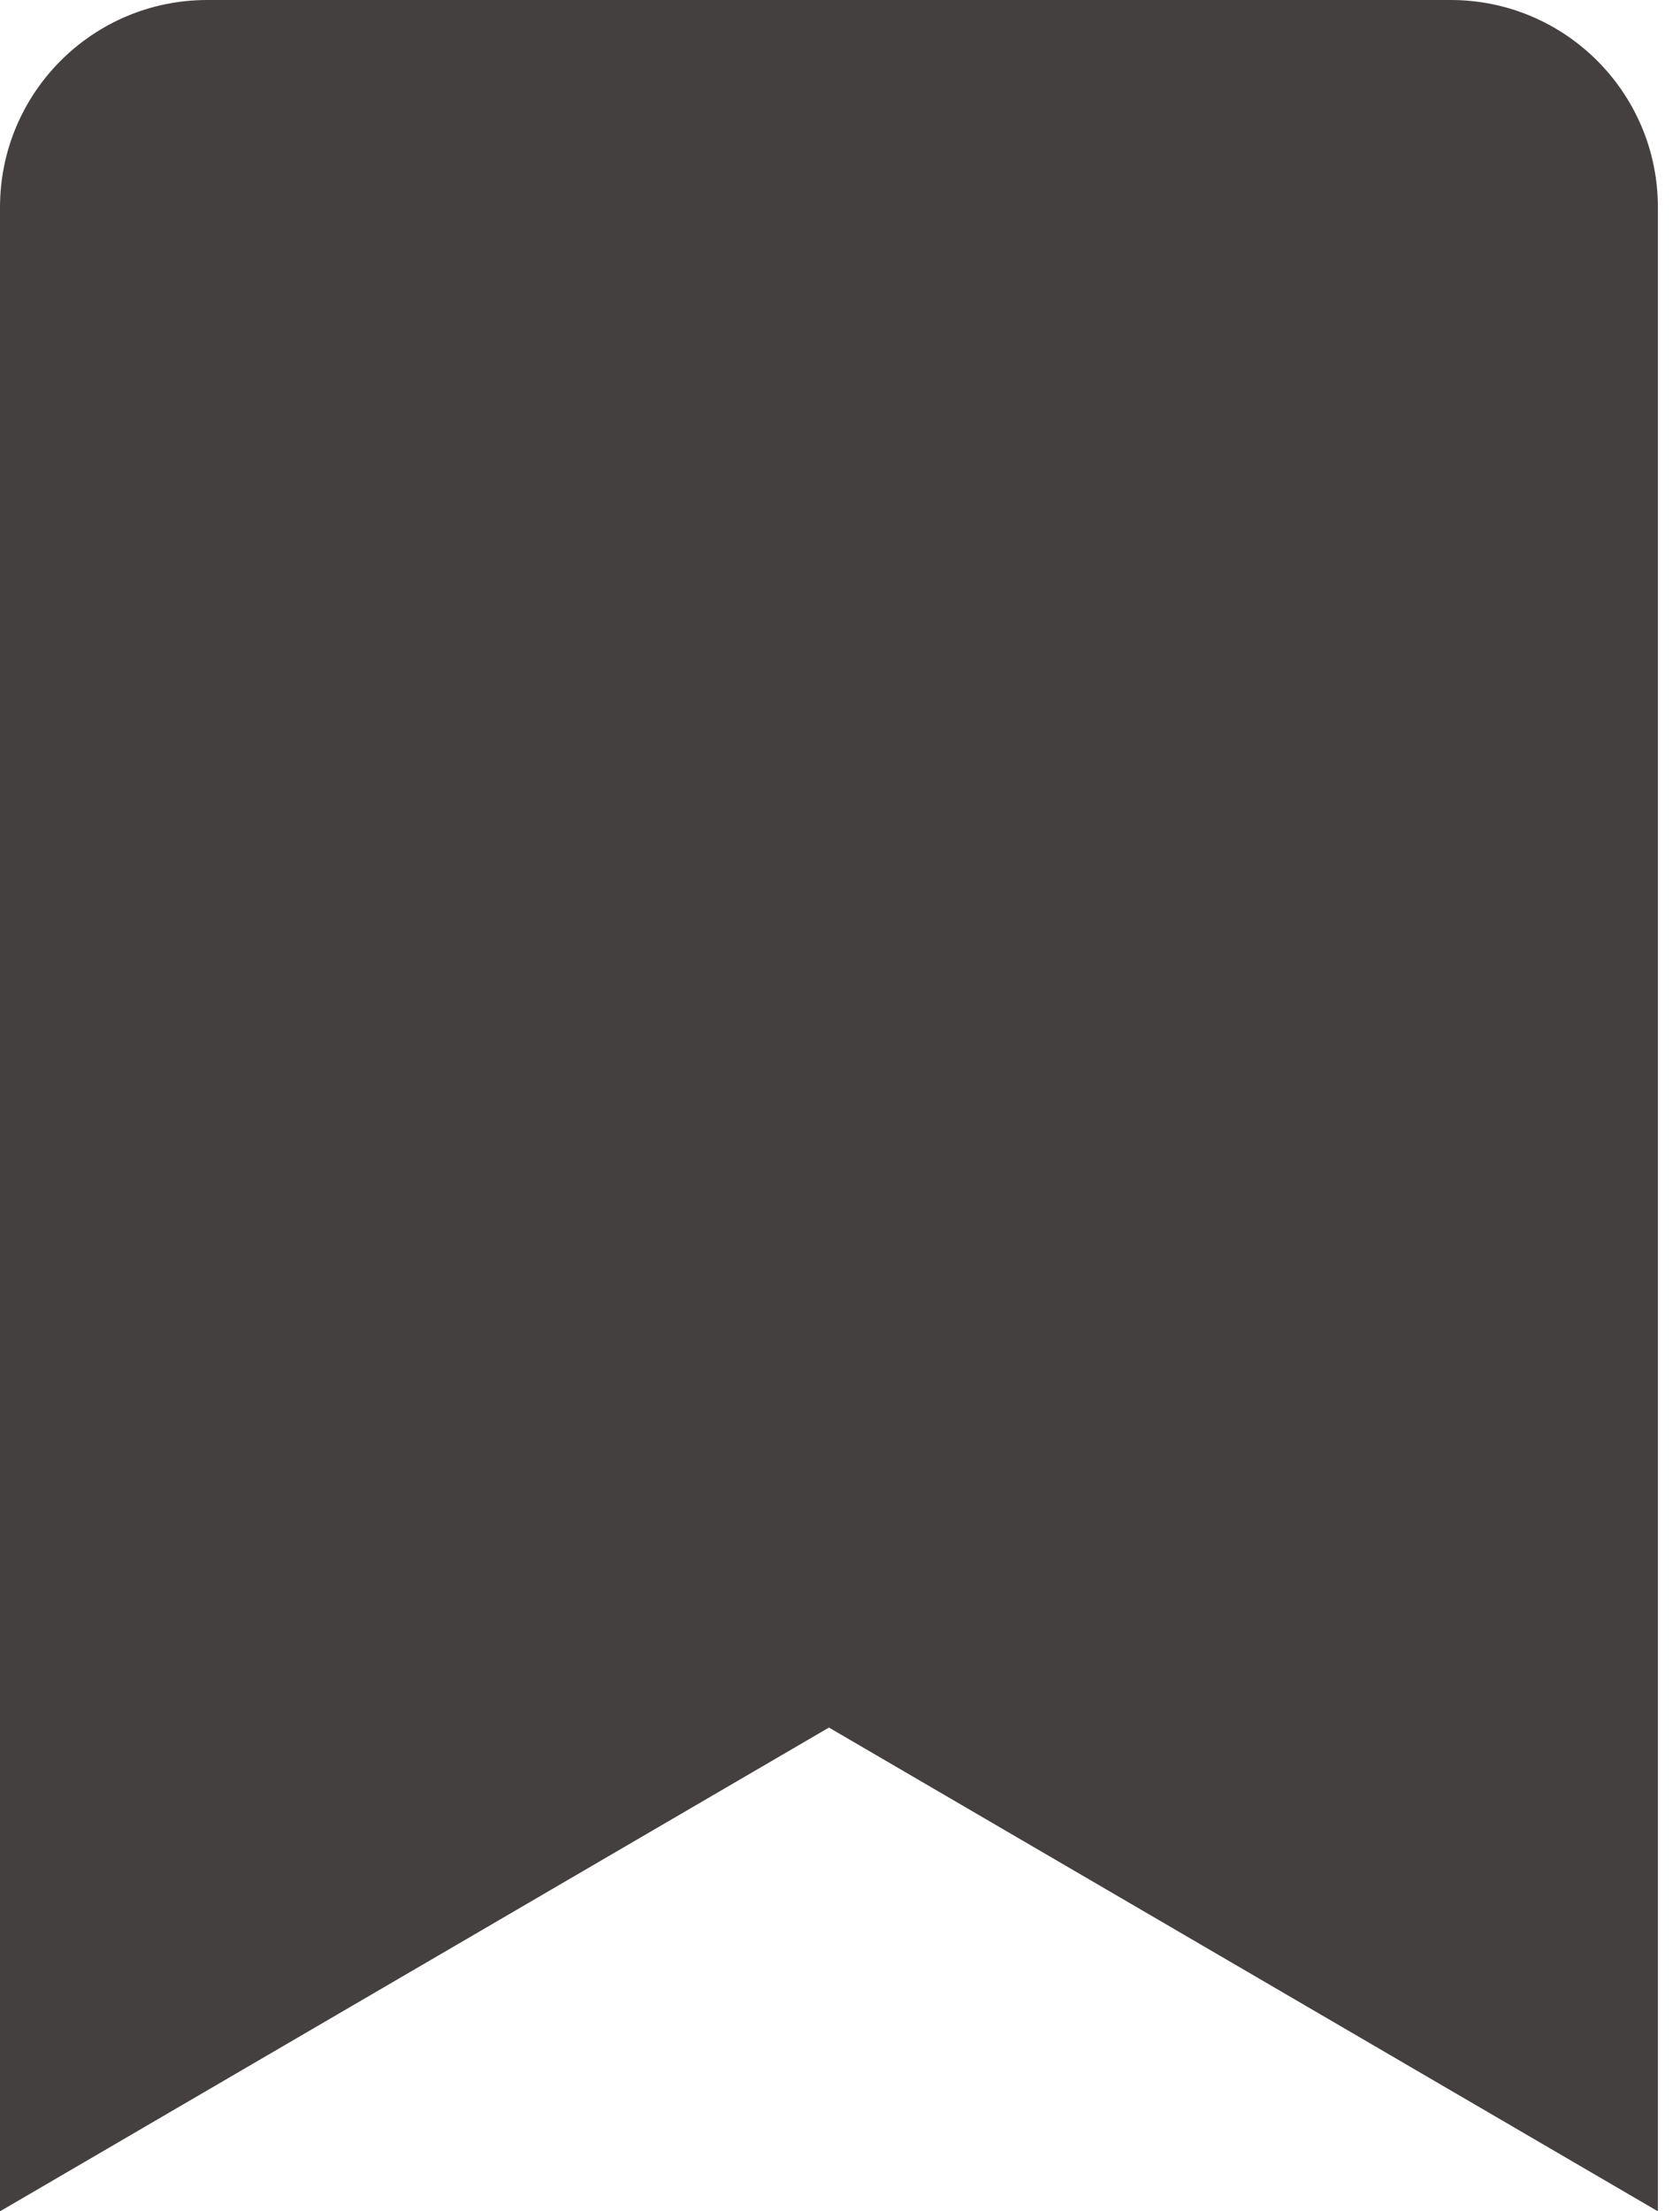 <svg width="19" height="25" viewBox="0 0 19 25" fill="none" xmlns="http://www.w3.org/2000/svg">
<path d="M0 25V2.344C0 1.049 1.049 0 2.344 0H16.406C17.701 0 18.75 1.049 18.75 2.344V25L9.375 19.531L0 25Z" fill="#454040"/>
</svg>
